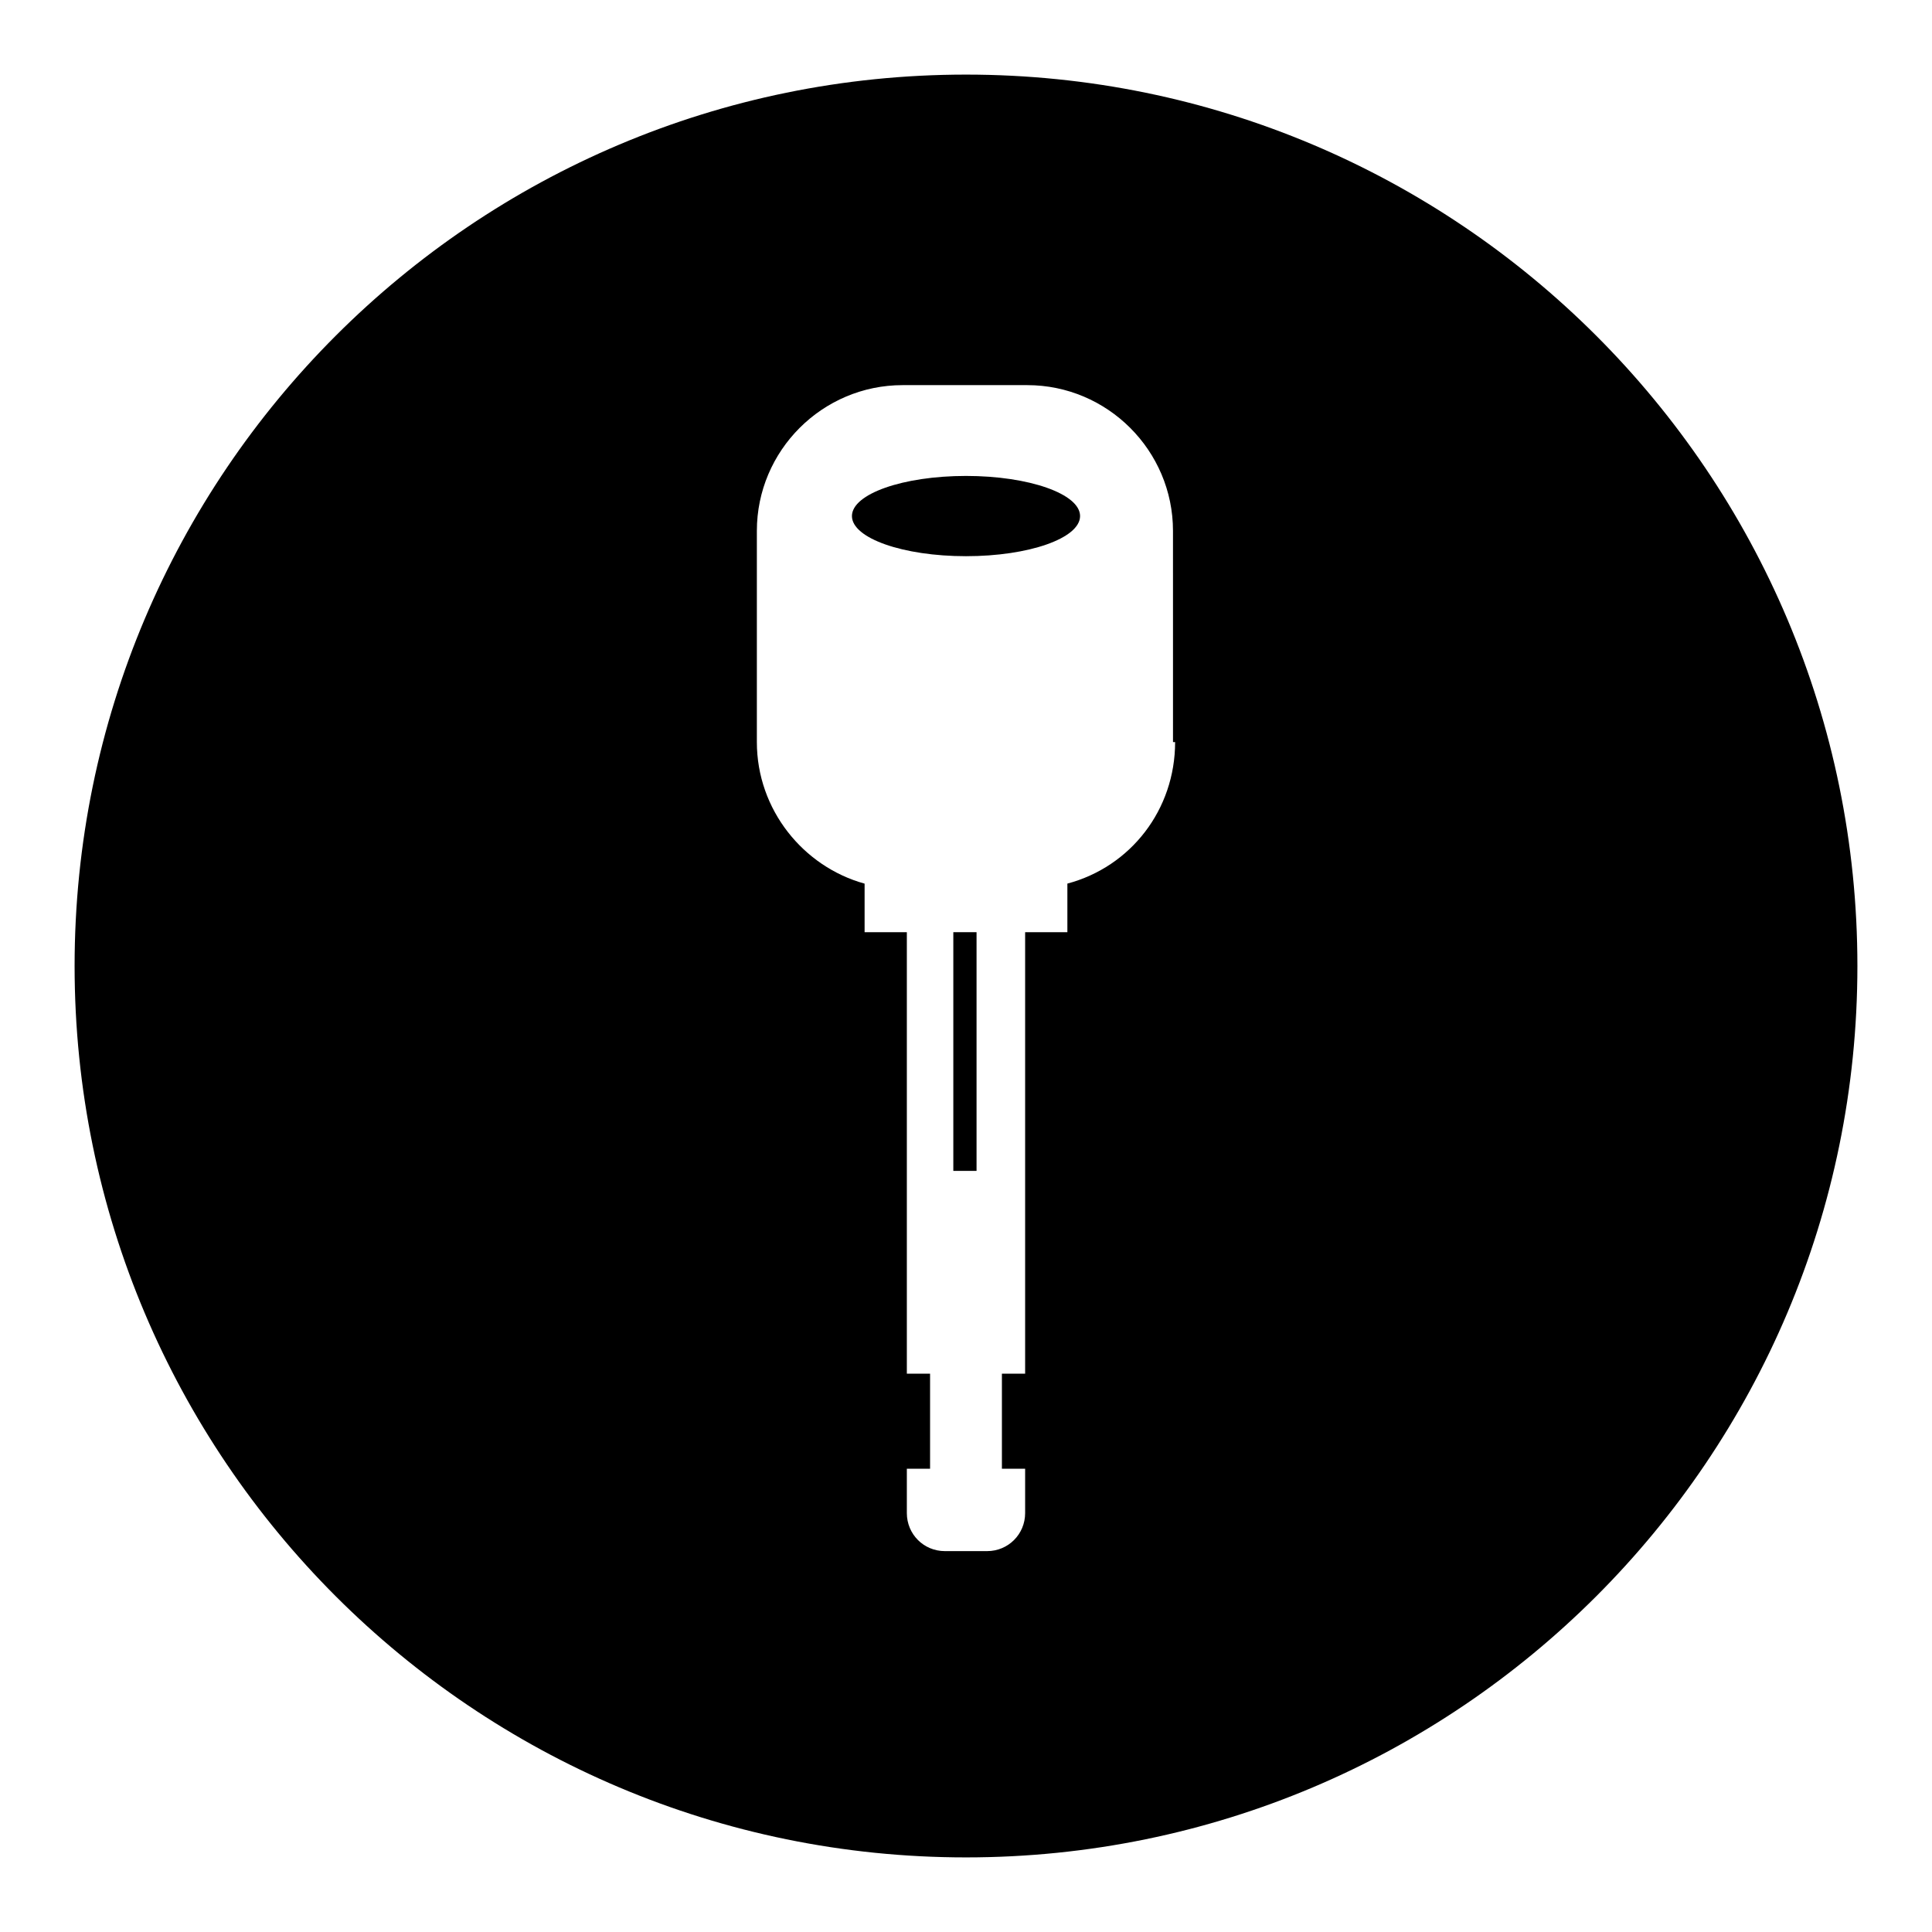 <?xml version="1.0" encoding="UTF-8"?>
<!-- Uploaded to: SVG Repo, www.svgrepo.com, Generator: SVG Repo Mixer Tools -->
<svg fill="#000000" width="800px" height="800px" version="1.1" viewBox="144 144 512 512" xmlns="http://www.w3.org/2000/svg">
 <g>
  <path d="m400 163.77c-130.43 0-236.23 105.8-236.23 236.23 0 130.43 105.8 236.23 236.23 236.23 130.43 0 236.23-105.8 236.23-236.23 0-130.43-105.8-236.23-236.23-236.23zm55.418 176.89c0 17.914-11.754 33.027-28.551 37.504v12.875h-11.195v117h-6.156v25.191h6.156v11.754c0 5.598-4.477 10.078-10.078 10.078h-11.191c-5.598 0-10.078-4.477-10.078-10.078v-11.754h6.156v-25.191h-6.156v-116.99h-11.195v-12.875c-16.234-4.477-28.551-19.594-28.551-37.504v-55.98c0-21.273 17.352-38.625 38.625-38.625h33.027c21.273 0 38.625 17.352 38.625 38.625l0.004 55.977z"/>
  <path d="m430.23 280.76c0 5.875-13.535 10.637-30.227 10.637-16.695 0-30.23-4.762-30.23-10.637 0-5.871 13.535-10.633 30.23-10.633 16.691 0 30.227 4.762 30.227 10.633"/>
  <path d="m396.64 391.04h6.156v63.258h-6.156z"/>
 </g>
</svg>